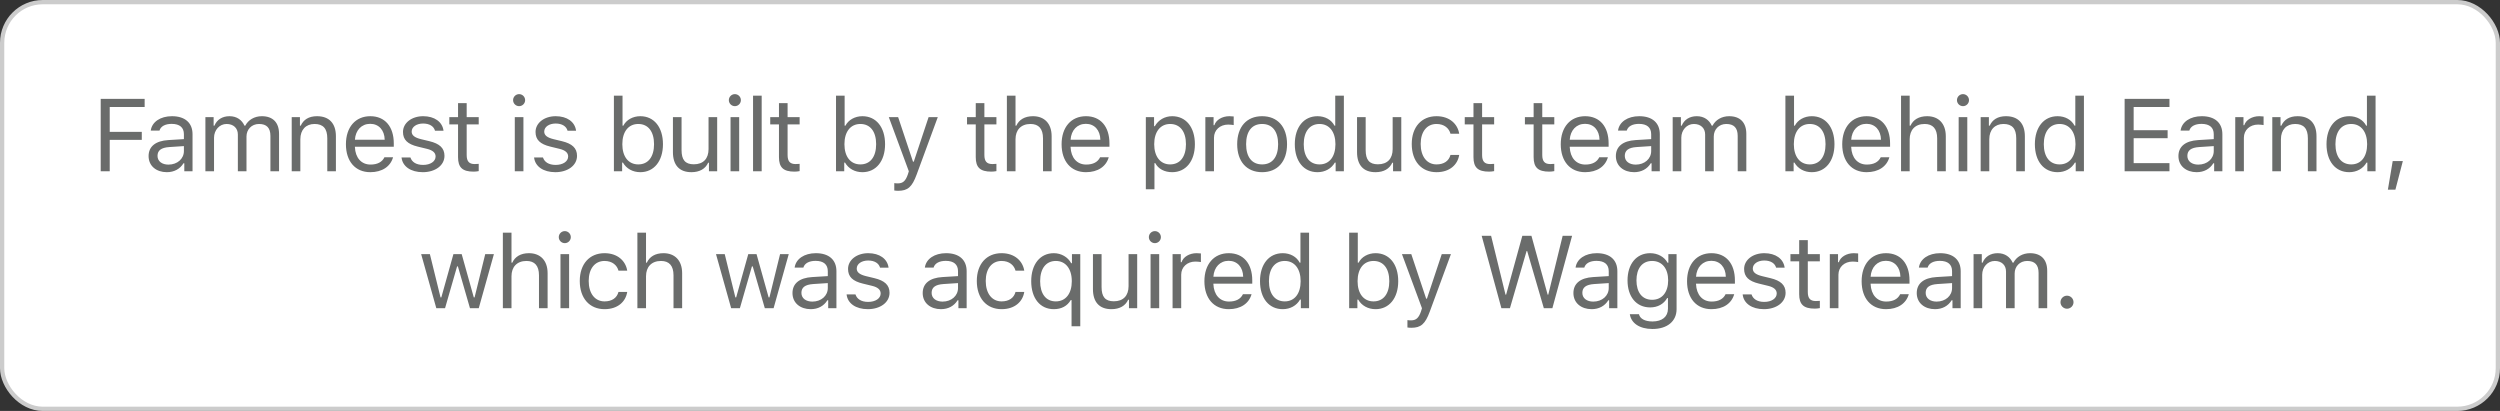 <svg width="292" height="48" viewBox="0 0 292 48" fill="none" xmlns="http://www.w3.org/2000/svg">
<rect x="0" y="0" width="292" height="48" fill="#333333" stroke="none"/>
<rect x="0.25" y="0.25" width="291.5" height="47.5" rx="4.75" fill="white"/>
<rect x="0.25" y="0.25" width="291.5" height="47.5" rx="4.75" stroke="#CCCCCC" stroke-width="0.5"/>
<path d="M12.816 20H11.762V11.545H16.895V12.494H12.816V15.4H16.561V16.338H12.816V20ZM19.675 19.227C20.712 19.227 21.48 18.547 21.48 17.645V17.064L19.781 17.176C18.82 17.24 18.398 17.574 18.398 18.207C18.398 18.852 18.943 19.227 19.675 19.227ZM19.488 20.111C18.263 20.111 17.355 19.385 17.355 18.23C17.355 17.1 18.187 16.449 19.658 16.361L21.48 16.25V15.676C21.48 14.896 20.994 14.469 20.05 14.469C19.294 14.469 18.767 14.756 18.626 15.254H17.607C17.742 14.24 18.738 13.572 20.085 13.572C21.626 13.572 22.488 14.363 22.488 15.676V20H21.527V19.068H21.433C21.023 19.742 20.331 20.111 19.488 20.111ZM23.991 20V13.684H24.952V14.68H25.046C25.333 13.977 25.965 13.572 26.809 13.572C27.665 13.572 28.262 14.023 28.555 14.68H28.649C28.989 14.012 29.71 13.572 30.583 13.572C31.872 13.572 32.593 14.31 32.593 15.635V20H31.585V15.869C31.585 14.938 31.145 14.48 30.255 14.48C29.376 14.48 28.79 15.137 28.79 15.94V20H27.782V15.711C27.782 14.961 27.261 14.48 26.464 14.48C25.637 14.48 24.999 15.195 24.999 16.086V20H23.991ZM34.072 20V13.684H35.033V14.68H35.127C35.443 13.982 36.059 13.572 37.026 13.572C38.443 13.572 39.234 14.41 39.234 15.91V20H38.227V16.156C38.227 15.02 37.746 14.48 36.738 14.48C35.73 14.48 35.08 15.154 35.08 16.262V20H34.072ZM43.24 14.463C42.232 14.463 41.529 15.201 41.453 16.32H44.933C44.91 15.201 44.242 14.463 43.24 14.463ZM44.904 18.365H45.912C45.607 19.449 44.634 20.111 43.251 20.111C41.499 20.111 40.404 18.846 40.404 16.848C40.404 14.861 41.517 13.572 43.251 13.572C44.956 13.572 45.994 14.785 45.994 16.748V17.135H41.453V17.182C41.505 18.43 42.203 19.221 43.275 19.221C44.089 19.221 44.64 18.922 44.904 18.365ZM47.069 15.412C47.069 14.363 48.083 13.572 49.425 13.572C50.749 13.572 51.669 14.229 51.803 15.266H50.807C50.673 14.762 50.181 14.428 49.419 14.428C48.669 14.428 48.083 14.809 48.083 15.371C48.083 15.805 48.434 16.074 49.178 16.256L50.151 16.49C51.341 16.777 51.915 17.293 51.915 18.201C51.915 19.332 50.819 20.111 49.384 20.111C47.977 20.111 47.011 19.438 46.899 18.389H47.936C48.106 18.922 48.61 19.262 49.419 19.262C50.268 19.262 50.878 18.857 50.878 18.277C50.878 17.844 50.55 17.551 49.876 17.387L48.792 17.123C47.608 16.836 47.069 16.326 47.069 15.412ZM53.5 12.049H54.508V13.684H55.914V14.527H54.508V18.102C54.508 18.846 54.789 19.162 55.446 19.162C55.627 19.162 55.727 19.156 55.914 19.139V19.988C55.715 20.023 55.522 20.047 55.322 20.047C54.022 20.047 53.5 19.566 53.5 18.359V14.527H52.481V13.684H53.5V12.049ZM60.128 20V13.684H61.136V20H60.128ZM60.632 12.4C60.245 12.4 59.929 12.084 59.929 11.697C59.929 11.31 60.245 10.994 60.632 10.994C61.018 10.994 61.335 11.31 61.335 11.697C61.335 12.084 61.018 12.4 60.632 12.4ZM62.551 15.412C62.551 14.363 63.565 13.572 64.906 13.572C66.231 13.572 67.151 14.229 67.285 15.266H66.289C66.154 14.762 65.662 14.428 64.901 14.428C64.151 14.428 63.565 14.809 63.565 15.371C63.565 15.805 63.916 16.074 64.66 16.256L65.633 16.49C66.823 16.777 67.397 17.293 67.397 18.201C67.397 19.332 66.301 20.111 64.865 20.111C63.459 20.111 62.492 19.438 62.381 18.389H63.418C63.588 18.922 64.092 19.262 64.901 19.262C65.75 19.262 66.36 18.857 66.36 18.277C66.36 17.844 66.031 17.551 65.358 17.387L64.274 17.123C63.09 16.836 62.551 16.326 62.551 15.412ZM74.786 20.111C73.907 20.111 73.157 19.695 72.759 18.992H72.665V20H71.704V11.176H72.712V14.68H72.806C73.151 14 73.919 13.572 74.786 13.572C76.392 13.572 77.434 14.855 77.434 16.842C77.434 18.816 76.386 20.111 74.786 20.111ZM74.552 14.48C73.403 14.48 72.688 15.383 72.688 16.842C72.688 18.301 73.403 19.203 74.552 19.203C75.706 19.203 76.392 18.318 76.392 16.842C76.392 15.365 75.706 14.48 74.552 14.48ZM83.766 13.684V20H82.805V19.01H82.711C82.395 19.713 81.721 20.111 80.754 20.111C79.336 20.111 78.598 19.268 78.598 17.773V13.684H79.606V17.527C79.606 18.664 80.028 19.191 81.035 19.191C82.149 19.191 82.758 18.529 82.758 17.422V13.684H83.766ZM85.328 20V13.684H86.336V20H85.328ZM85.832 12.4C85.445 12.4 85.129 12.084 85.129 11.697C85.129 11.31 85.445 10.994 85.832 10.994C86.218 10.994 86.535 11.31 86.535 11.697C86.535 12.084 86.218 12.4 85.832 12.4ZM87.956 20V11.176H88.964V20H87.956ZM90.983 12.049H91.991V13.684H93.397V14.527H91.991V18.102C91.991 18.846 92.272 19.162 92.928 19.162C93.11 19.162 93.209 19.156 93.397 19.139V19.988C93.198 20.023 93.004 20.047 92.805 20.047C91.504 20.047 90.983 19.566 90.983 18.359V14.527H89.963V13.684H90.983V12.049ZM100.728 20.111C99.849 20.111 99.099 19.695 98.7 18.992H98.607V20H97.646V11.176H98.653V14.68H98.747C99.093 14 99.861 13.572 100.728 13.572C102.333 13.572 103.376 14.855 103.376 16.842C103.376 18.816 102.327 20.111 100.728 20.111ZM100.493 14.48C99.345 14.48 98.63 15.383 98.63 16.842C98.63 18.301 99.345 19.203 100.493 19.203C101.648 19.203 102.333 18.318 102.333 16.842C102.333 15.365 101.648 14.48 100.493 14.48ZM104.903 22.285C104.768 22.285 104.592 22.273 104.452 22.25V21.389C104.575 21.412 104.733 21.418 104.874 21.418C105.454 21.418 105.77 21.143 106.034 20.381L106.151 20.006L103.813 13.684H104.903L106.637 18.881H106.731L108.459 13.684H109.532L107.065 20.387C106.526 21.852 106.022 22.285 104.903 22.285ZM113.968 12.049H114.976V13.684H116.382V14.527H114.976V18.102C114.976 18.846 115.257 19.162 115.913 19.162C116.095 19.162 116.195 19.156 116.382 19.139V19.988C116.183 20.023 115.989 20.047 115.79 20.047C114.489 20.047 113.968 19.566 113.968 18.359V14.527H112.948V13.684H113.968V12.049ZM117.604 20V11.176H118.612V14.68H118.706C119.022 13.982 119.684 13.572 120.651 13.572C121.987 13.572 122.831 14.428 122.831 15.91V20H121.823V16.156C121.823 15.037 121.319 14.48 120.364 14.48C119.233 14.48 118.612 15.195 118.612 16.262V20H117.604ZM126.83 14.463C125.822 14.463 125.119 15.201 125.043 16.32H128.523C128.5 15.201 127.832 14.463 126.83 14.463ZM128.494 18.365H129.502C129.197 19.449 128.225 20.111 126.842 20.111C125.09 20.111 123.994 18.846 123.994 16.848C123.994 14.861 125.107 13.572 126.842 13.572C128.547 13.572 129.584 14.785 129.584 16.748V17.135H125.043V17.182C125.096 18.43 125.793 19.221 126.865 19.221C127.68 19.221 128.23 18.922 128.494 18.365ZM136.909 13.572C138.52 13.572 139.563 14.855 139.563 16.842C139.563 18.816 138.514 20.111 136.909 20.111C136.006 20.111 135.28 19.719 134.934 19.051H134.84V22.109H133.833V13.684H134.794V14.738H134.887C135.292 14.012 136.048 13.572 136.909 13.572ZM136.669 19.203C137.829 19.203 138.52 18.318 138.52 16.842C138.52 15.365 137.829 14.48 136.674 14.48C135.532 14.48 134.811 15.389 134.811 16.842C134.811 18.289 135.532 19.203 136.669 19.203ZM140.785 20V13.684H141.746V14.621H141.84C142.027 14.006 142.754 13.572 143.592 13.572C143.756 13.572 143.967 13.584 144.096 13.602V14.609C144.014 14.586 143.65 14.551 143.451 14.551C142.49 14.551 141.793 15.195 141.793 16.086V20H140.785ZM147.415 19.203C148.611 19.203 149.285 18.336 149.285 16.842C149.285 15.342 148.611 14.48 147.415 14.48C146.22 14.48 145.546 15.342 145.546 16.842C145.546 18.336 146.22 19.203 147.415 19.203ZM147.415 20.111C145.617 20.111 144.503 18.869 144.503 16.842C144.503 14.809 145.617 13.572 147.415 13.572C149.214 13.572 150.327 14.809 150.327 16.842C150.327 18.869 149.214 20.111 147.415 20.111ZM153.887 20.111C152.27 20.111 151.233 18.828 151.233 16.842C151.233 14.861 152.282 13.572 153.887 13.572C154.766 13.572 155.51 13.988 155.868 14.68H155.956V11.176H156.964V20H156.003V18.992H155.909C155.51 19.695 154.76 20.111 153.887 20.111ZM154.122 14.48C152.973 14.48 152.276 15.371 152.276 16.842C152.276 18.318 152.967 19.203 154.122 19.203C155.27 19.203 155.979 18.301 155.979 16.842C155.979 15.395 155.264 14.48 154.122 14.48ZM163.67 13.684V20H162.709V19.01H162.615C162.299 19.713 161.625 20.111 160.658 20.111C159.24 20.111 158.502 19.268 158.502 17.773V13.684H159.51V17.527C159.51 18.664 159.932 19.191 160.94 19.191C162.053 19.191 162.662 18.529 162.662 17.422V13.684H163.67ZM170.435 15.617H169.415C169.251 14.99 168.695 14.48 167.787 14.48C166.65 14.48 165.935 15.389 165.935 16.818C165.935 18.277 166.662 19.203 167.787 19.203C168.636 19.203 169.228 18.811 169.415 18.096H170.435C170.253 19.256 169.31 20.111 167.792 20.111C166.023 20.111 164.892 18.828 164.892 16.818C164.892 14.85 166.017 13.572 167.787 13.572C169.322 13.572 170.259 14.492 170.435 15.617ZM172.102 12.049H173.11V13.684H174.516V14.527H173.11V18.102C173.11 18.846 173.391 19.162 174.048 19.162C174.229 19.162 174.329 19.156 174.516 19.139V19.988C174.317 20.023 174.124 20.047 173.925 20.047C172.624 20.047 172.102 19.566 172.102 18.359V14.527H171.083V13.684H172.102V12.049ZM179.128 12.049H180.136V13.684H181.542V14.527H180.136V18.102C180.136 18.846 180.417 19.162 181.074 19.162C181.255 19.162 181.355 19.156 181.542 19.139V19.988C181.343 20.023 181.15 20.047 180.951 20.047C179.65 20.047 179.128 19.566 179.128 18.359V14.527H178.109V13.684H179.128V12.049ZM185.132 14.463C184.124 14.463 183.421 15.201 183.345 16.32H186.825C186.802 15.201 186.134 14.463 185.132 14.463ZM186.796 18.365H187.804C187.499 19.449 186.526 20.111 185.143 20.111C183.391 20.111 182.296 18.846 182.296 16.848C182.296 14.861 183.409 13.572 185.143 13.572C186.849 13.572 187.886 14.785 187.886 16.748V17.135H183.345V17.182C183.397 18.43 184.095 19.221 185.167 19.221C185.981 19.221 186.532 18.922 186.796 18.365ZM191.053 19.227C192.09 19.227 192.858 18.547 192.858 17.645V17.064L191.158 17.176C190.197 17.24 189.776 17.574 189.776 18.207C189.776 18.852 190.321 19.227 191.053 19.227ZM190.865 20.111C189.641 20.111 188.733 19.385 188.733 18.23C188.733 17.1 189.565 16.449 191.035 16.361L192.858 16.25V15.676C192.858 14.896 192.371 14.469 191.428 14.469C190.672 14.469 190.145 14.756 190.004 15.254H188.985C189.119 14.24 190.115 13.572 191.463 13.572C193.004 13.572 193.865 14.363 193.865 15.676V20H192.905V19.068H192.811C192.401 19.742 191.709 20.111 190.865 20.111ZM195.369 20V13.684H196.33V14.68H196.423C196.711 13.977 197.343 13.572 198.187 13.572C199.043 13.572 199.64 14.023 199.933 14.68H200.027C200.367 14.012 201.087 13.572 201.961 13.572C203.25 13.572 203.97 14.31 203.97 15.635V20H202.962V15.869C202.962 14.938 202.523 14.48 201.632 14.48C200.754 14.48 200.168 15.137 200.168 15.94V20H199.16V15.711C199.16 14.961 198.638 14.48 197.841 14.48C197.015 14.48 196.377 15.195 196.377 16.086V20H195.369ZM211.617 20.111C210.739 20.111 209.989 19.695 209.59 18.992H209.496V20H208.535V11.176H209.543V14.68H209.637C209.983 14 210.75 13.572 211.617 13.572C213.223 13.572 214.266 14.855 214.266 16.842C214.266 18.816 213.217 20.111 211.617 20.111ZM211.383 14.48C210.235 14.48 209.52 15.383 209.52 16.842C209.52 18.301 210.235 19.203 211.383 19.203C212.537 19.203 213.223 18.318 213.223 16.842C213.223 15.365 212.537 14.48 211.383 14.48ZM218.007 14.463C217 14.463 216.297 15.201 216.22 16.32H219.701C219.677 15.201 219.009 14.463 218.007 14.463ZM219.672 18.365H220.679C220.375 19.449 219.402 20.111 218.019 20.111C216.267 20.111 215.172 18.846 215.172 16.848C215.172 14.861 216.285 13.572 218.019 13.572C219.724 13.572 220.761 14.785 220.761 16.748V17.135H216.22V17.182C216.273 18.43 216.97 19.221 218.043 19.221C218.857 19.221 219.408 18.922 219.672 18.365ZM222.042 20V11.176H223.05V14.68H223.144C223.46 13.982 224.122 13.572 225.089 13.572C226.425 13.572 227.269 14.428 227.269 15.91V20H226.261V16.156C226.261 15.037 225.757 14.48 224.802 14.48C223.671 14.48 223.05 15.195 223.05 16.262V20H222.042ZM228.772 20V13.684H229.78V20H228.772ZM229.276 12.4C228.889 12.4 228.573 12.084 228.573 11.697C228.573 11.31 228.889 10.994 229.276 10.994C229.663 10.994 229.979 11.31 229.979 11.697C229.979 12.084 229.663 12.4 229.276 12.4ZM231.342 20V13.684H232.303V14.68H232.396C232.713 13.982 233.328 13.572 234.295 13.572C235.713 13.572 236.504 14.41 236.504 15.91V20H235.496V16.156C235.496 15.02 235.015 14.48 234.008 14.48C233 14.48 232.349 15.154 232.349 16.262V20H231.342ZM240.327 20.111C238.71 20.111 237.673 18.828 237.673 16.842C237.673 14.861 238.722 13.572 240.327 13.572C241.206 13.572 241.95 13.988 242.308 14.68H242.396V11.176H243.403V20H242.443V18.992H242.349C241.95 19.695 241.2 20.111 240.327 20.111ZM240.562 14.48C239.413 14.48 238.716 15.371 238.716 16.842C238.716 18.318 239.407 19.203 240.562 19.203C241.71 19.203 242.419 18.301 242.419 16.842C242.419 15.395 241.704 14.48 240.562 14.48ZM253.394 19.051V20H248.156V11.545H253.394V12.494H249.211V15.207H253.178V16.145H249.211V19.051H253.394ZM256.761 19.227C257.798 19.227 258.566 18.547 258.566 17.645V17.064L256.866 17.176C255.905 17.24 255.484 17.574 255.484 18.207C255.484 18.852 256.029 19.227 256.761 19.227ZM256.573 20.111C255.349 20.111 254.441 19.385 254.441 18.23C254.441 17.1 255.273 16.449 256.743 16.361L258.566 16.25V15.676C258.566 14.896 258.079 14.469 257.136 14.469C256.38 14.469 255.853 14.756 255.712 15.254H254.693C254.827 14.24 255.823 13.572 257.171 13.572C258.712 13.572 259.573 14.363 259.573 15.676V20H258.613V19.068H258.519C258.109 19.742 257.417 20.111 256.573 20.111ZM261.077 20V13.684H262.038V14.621H262.131C262.319 14.006 263.045 13.572 263.883 13.572C264.047 13.572 264.258 13.584 264.387 13.602V14.609C264.305 14.586 263.942 14.551 263.743 14.551C262.782 14.551 262.085 15.195 262.085 16.086V20H261.077ZM265.404 20V13.684H266.365V14.68H266.459C266.775 13.982 267.391 13.572 268.357 13.572C269.775 13.572 270.566 14.41 270.566 15.91V20H269.559V16.156C269.559 15.02 269.078 14.48 268.07 14.48C267.062 14.48 266.412 15.154 266.412 16.262V20H265.404ZM274.39 20.111C272.773 20.111 271.736 18.828 271.736 16.842C271.736 14.861 272.784 13.572 274.39 13.572C275.269 13.572 276.013 13.988 276.37 14.68H276.458V11.176H277.466V20H276.505V18.992H276.411C276.013 19.695 275.263 20.111 274.39 20.111ZM274.624 14.48C273.476 14.48 272.779 15.371 272.779 16.842C272.779 18.318 273.47 19.203 274.624 19.203C275.773 19.203 276.482 18.301 276.482 16.842C276.482 15.395 275.767 14.48 274.624 14.48ZM279.784 22.15H278.905L279.467 18.816H280.651L279.784 22.15ZM57.688 29.684L55.918 36H54.893L53.481 31.113H53.387L51.981 36H50.961L49.192 29.684H50.211L51.453 34.734H51.547L52.959 29.684H53.926L55.338 34.734H55.432L56.674 29.684H57.688ZM58.734 36V27.176H59.742V30.68H59.836C60.152 29.982 60.814 29.572 61.781 29.572C63.117 29.572 63.961 30.428 63.961 31.91V36H62.953V32.156C62.953 31.037 62.449 30.48 61.494 30.48C60.363 30.48 59.742 31.195 59.742 32.262V36H58.734ZM65.464 36V29.684H66.472V36H65.464ZM65.968 28.4C65.581 28.4 65.265 28.084 65.265 27.697C65.265 27.311 65.581 26.994 65.968 26.994C66.355 26.994 66.671 27.311 66.671 27.697C66.671 28.084 66.355 28.4 65.968 28.4ZM73.26 31.617H72.24C72.076 30.99 71.52 30.48 70.612 30.48C69.475 30.48 68.76 31.389 68.76 32.818C68.76 34.277 69.487 35.203 70.612 35.203C71.461 35.203 72.053 34.81 72.24 34.096H73.26C73.078 35.256 72.135 36.111 70.618 36.111C68.848 36.111 67.717 34.828 67.717 32.818C67.717 30.85 68.842 29.572 70.612 29.572C72.147 29.572 73.084 30.492 73.26 31.617ZM74.447 36V27.176H75.455V30.68H75.549C75.865 29.982 76.527 29.572 77.494 29.572C78.83 29.572 79.674 30.428 79.674 31.91V36H78.666V32.156C78.666 31.037 78.162 30.48 77.207 30.48C76.076 30.48 75.455 31.195 75.455 32.262V36H74.447ZM92.125 29.684L90.356 36H89.331L87.918 31.113H87.825L86.418 36H85.399L83.629 29.684H84.649L85.891 34.734H85.985L87.397 29.684H88.364L89.776 34.734H89.87L91.112 29.684H92.125ZM94.883 35.227C95.92 35.227 96.687 34.547 96.687 33.645V33.065L94.988 33.176C94.027 33.24 93.605 33.574 93.605 34.207C93.605 34.852 94.15 35.227 94.883 35.227ZM94.695 36.111C93.471 36.111 92.562 35.385 92.562 34.23C92.562 33.1 93.394 32.449 94.865 32.361L96.687 32.25V31.676C96.687 30.896 96.201 30.469 95.258 30.469C94.502 30.469 93.974 30.756 93.834 31.254H92.814C92.949 30.24 93.945 29.572 95.293 29.572C96.834 29.572 97.695 30.363 97.695 31.676V36H96.734V35.068H96.64C96.23 35.742 95.539 36.111 94.695 36.111ZM99.052 31.412C99.052 30.363 100.066 29.572 101.407 29.572C102.732 29.572 103.651 30.229 103.786 31.266H102.79C102.655 30.762 102.163 30.428 101.401 30.428C100.651 30.428 100.066 30.809 100.066 31.371C100.066 31.805 100.417 32.074 101.161 32.256L102.134 32.49C103.323 32.777 103.898 33.293 103.898 34.201C103.898 35.332 102.802 36.111 101.366 36.111C99.96 36.111 98.993 35.438 98.882 34.389H99.919C100.089 34.922 100.593 35.262 101.401 35.262C102.251 35.262 102.86 34.857 102.86 34.277C102.86 33.844 102.532 33.551 101.859 33.387L100.775 33.123C99.591 32.836 99.052 32.326 99.052 31.412ZM110.092 35.227C111.129 35.227 111.896 34.547 111.896 33.645V33.065L110.197 33.176C109.236 33.24 108.814 33.574 108.814 34.207C108.814 34.852 109.359 35.227 110.092 35.227ZM109.904 36.111C108.68 36.111 107.771 35.385 107.771 34.23C107.771 33.1 108.603 32.449 110.074 32.361L111.896 32.25V31.676C111.896 30.896 111.41 30.469 110.467 30.469C109.711 30.469 109.183 30.756 109.043 31.254H108.023C108.158 30.24 109.154 29.572 110.502 29.572C112.043 29.572 112.904 30.363 112.904 31.676V36H111.943V35.068H111.849C111.439 35.742 110.748 36.111 109.904 36.111ZM119.634 31.617H118.614C118.45 30.99 117.894 30.48 116.986 30.48C115.849 30.48 115.134 31.389 115.134 32.818C115.134 34.277 115.861 35.203 116.986 35.203C117.835 35.203 118.427 34.81 118.614 34.096H119.634C119.452 35.256 118.509 36.111 116.991 36.111C115.222 36.111 114.091 34.828 114.091 32.818C114.091 30.85 115.216 29.572 116.986 29.572C118.521 29.572 119.458 30.492 119.634 31.617ZM123.088 29.572C123.95 29.572 124.735 30.029 125.11 30.738H125.204V29.684H126.176V38.109H125.157V35.051H125.063C124.659 35.742 123.979 36.111 123.088 36.111C121.477 36.111 120.446 34.834 120.446 32.842C120.446 30.861 121.489 29.572 123.088 29.572ZM123.317 35.203C124.471 35.203 125.186 34.295 125.186 32.842C125.186 31.395 124.465 30.48 123.323 30.48C122.174 30.48 121.489 31.365 121.489 32.842C121.489 34.324 122.169 35.203 123.317 35.203ZM132.824 29.684V36H131.863V35.01H131.769C131.453 35.713 130.779 36.111 129.812 36.111C128.394 36.111 127.656 35.268 127.656 33.773V29.684H128.664V33.527C128.664 34.664 129.086 35.191 130.094 35.191C131.207 35.191 131.816 34.529 131.816 33.422V29.684H132.824ZM134.386 36V29.684H135.394V36H134.386ZM134.89 28.4C134.503 28.4 134.187 28.084 134.187 27.697C134.187 27.311 134.503 26.994 134.89 26.994C135.277 26.994 135.593 27.311 135.593 27.697C135.593 28.084 135.277 28.4 134.89 28.4ZM136.956 36V29.684H137.917V30.621H138.01C138.198 30.006 138.924 29.572 139.762 29.572C139.926 29.572 140.137 29.584 140.266 29.602V30.609C140.184 30.586 139.821 30.551 139.622 30.551C138.661 30.551 137.964 31.195 137.964 32.086V36H136.956ZM143.51 30.463C142.502 30.463 141.799 31.201 141.723 32.32H145.203C145.18 31.201 144.512 30.463 143.51 30.463ZM145.174 34.365H146.182C145.877 35.449 144.904 36.111 143.521 36.111C141.77 36.111 140.674 34.846 140.674 32.848C140.674 30.861 141.787 29.572 143.521 29.572C145.227 29.572 146.264 30.785 146.264 32.748V33.135H141.723V33.182C141.775 34.43 142.473 35.221 143.545 35.221C144.359 35.221 144.91 34.922 145.174 34.365ZM149.824 36.111C148.206 36.111 147.169 34.828 147.169 32.842C147.169 30.861 148.218 29.572 149.824 29.572C150.702 29.572 151.447 29.988 151.804 30.68H151.892V27.176H152.9V36H151.939V34.992H151.845C151.447 35.695 150.697 36.111 149.824 36.111ZM150.058 30.48C148.91 30.48 148.212 31.371 148.212 32.842C148.212 34.318 148.904 35.203 150.058 35.203C151.206 35.203 151.915 34.301 151.915 32.842C151.915 31.395 151.201 30.48 150.058 30.48ZM160.664 36.111C159.785 36.111 159.035 35.695 158.637 34.992H158.543V36H157.582V27.176H158.59V30.68H158.684C159.029 30 159.797 29.572 160.664 29.572C162.27 29.572 163.313 30.855 163.313 32.842C163.313 34.816 162.264 36.111 160.664 36.111ZM160.43 30.48C159.281 30.48 158.566 31.383 158.566 32.842C158.566 34.301 159.281 35.203 160.43 35.203C161.584 35.203 162.27 34.318 162.27 32.842C162.27 31.365 161.584 30.48 160.43 30.48ZM164.839 38.285C164.705 38.285 164.529 38.273 164.388 38.25V37.389C164.511 37.412 164.669 37.418 164.81 37.418C165.39 37.418 165.706 37.143 165.97 36.381L166.087 36.006L163.749 29.684H164.839L166.574 34.881H166.667L168.396 29.684H169.468L167.001 36.387C166.462 37.852 165.958 38.285 164.839 38.285ZM178.305 29.326L176.36 36H175.363L173.061 27.545H174.162L175.844 34.418H175.914L177.807 27.545H178.873L180.766 34.418H180.836L182.518 27.545H183.619L181.317 36H180.32L178.375 29.326H178.305ZM186.095 35.227C187.132 35.227 187.9 34.547 187.9 33.645V33.065L186.201 33.176C185.24 33.24 184.818 33.574 184.818 34.207C184.818 34.852 185.363 35.227 186.095 35.227ZM185.908 36.111C184.683 36.111 183.775 35.385 183.775 34.23C183.775 33.1 184.607 32.449 186.078 32.361L187.9 32.25V31.676C187.9 30.896 187.414 30.469 186.47 30.469C185.714 30.469 185.187 30.756 185.046 31.254H184.027C184.162 30.24 185.158 29.572 186.505 29.572C188.046 29.572 188.908 30.363 188.908 31.676V36H187.947V35.068H187.853C187.443 35.742 186.751 36.111 185.908 36.111ZM194.841 32.748C194.841 31.371 194.132 30.48 192.966 30.48C191.794 30.48 191.138 31.371 191.138 32.748C191.138 34.125 191.794 35.016 192.966 35.016C194.138 35.016 194.841 34.125 194.841 32.748ZM193.013 38.426C191.489 38.426 190.516 37.74 190.364 36.697H191.431C191.542 37.213 192.104 37.547 193.013 37.547C194.143 37.547 194.817 36.99 194.817 36.059V34.816H194.724C194.325 35.514 193.61 35.906 192.743 35.906C191.108 35.906 190.095 34.641 190.095 32.748C190.095 30.855 191.12 29.572 192.743 29.572C193.628 29.572 194.407 30.006 194.77 30.686H194.864V29.684H195.825V36.111C195.825 37.523 194.735 38.426 193.013 38.426ZM199.883 30.463C198.875 30.463 198.172 31.201 198.096 32.32H201.576C201.553 31.201 200.885 30.463 199.883 30.463ZM201.547 34.365H202.555C202.25 35.449 201.278 36.111 199.895 36.111C198.143 36.111 197.047 34.846 197.047 32.848C197.047 30.861 198.16 29.572 199.895 29.572C201.6 29.572 202.637 30.785 202.637 32.748V33.135H198.096V33.182C198.149 34.43 198.846 35.221 199.918 35.221C200.733 35.221 201.283 34.922 201.547 34.365ZM203.712 31.412C203.712 30.363 204.726 29.572 206.068 29.572C207.392 29.572 208.312 30.229 208.447 31.266H207.451C207.316 30.762 206.824 30.428 206.062 30.428C205.312 30.428 204.726 30.809 204.726 31.371C204.726 31.805 205.078 32.074 205.822 32.256L206.795 32.49C207.984 32.777 208.558 33.293 208.558 34.201C208.558 35.332 207.462 36.111 206.027 36.111C204.621 36.111 203.654 35.438 203.543 34.389H204.58C204.75 34.922 205.254 35.262 206.062 35.262C206.912 35.262 207.521 34.857 207.521 34.277C207.521 33.844 207.193 33.551 206.519 33.387L205.435 33.123C204.252 32.836 203.712 32.326 203.712 31.412ZM210.144 28.049H211.151V29.684H212.558V30.527H211.151V34.102C211.151 34.846 211.433 35.162 212.089 35.162C212.27 35.162 212.37 35.156 212.558 35.139V35.988C212.358 36.023 212.165 36.047 211.966 36.047C210.665 36.047 210.144 35.566 210.144 34.359V30.527H209.124V29.684H210.144V28.049ZM213.721 36V29.684H214.682V30.621H214.776C214.963 30.006 215.69 29.572 216.528 29.572C216.692 29.572 216.903 29.584 217.032 29.602V30.609C216.95 30.586 216.586 30.551 216.387 30.551C215.426 30.551 214.729 31.195 214.729 32.086V36H213.721ZM220.275 30.463C219.267 30.463 218.564 31.201 218.488 32.32H221.968C221.945 31.201 221.277 30.463 220.275 30.463ZM221.939 34.365H222.947C222.642 35.449 221.67 36.111 220.287 36.111C218.535 36.111 217.439 34.846 217.439 32.848C217.439 30.861 218.552 29.572 220.287 29.572C221.992 29.572 223.029 30.785 223.029 32.748V33.135H218.488V33.182C218.541 34.43 219.238 35.221 220.31 35.221C221.125 35.221 221.675 34.922 221.939 34.365ZM226.196 35.227C227.233 35.227 228.001 34.547 228.001 33.645V33.065L226.302 33.176C225.341 33.24 224.919 33.574 224.919 34.207C224.919 34.852 225.464 35.227 226.196 35.227ZM226.009 36.111C224.784 36.111 223.876 35.385 223.876 34.23C223.876 33.1 224.708 32.449 226.179 32.361L228.001 32.25V31.676C228.001 30.896 227.515 30.469 226.571 30.469C225.815 30.469 225.288 30.756 225.147 31.254H224.128C224.263 30.24 225.259 29.572 226.606 29.572C228.147 29.572 229.009 30.363 229.009 31.676V36H228.048V35.068H227.954C227.544 35.742 226.853 36.111 226.009 36.111ZM230.512 36V29.684H231.473V30.68H231.567C231.854 29.977 232.487 29.572 233.33 29.572C234.186 29.572 234.784 30.023 235.077 30.68H235.17C235.51 30.012 236.231 29.572 237.104 29.572C238.393 29.572 239.114 30.311 239.114 31.635V36H238.106V31.869C238.106 30.938 237.666 30.48 236.776 30.48C235.897 30.48 235.311 31.137 235.311 31.939V36H234.303V31.711C234.303 30.961 233.782 30.48 232.985 30.48C232.159 30.48 231.52 31.195 231.52 32.086V36H230.512ZM241.426 36.059C241.01 36.059 240.664 35.713 240.664 35.297C240.664 34.875 241.01 34.535 241.426 34.535C241.847 34.535 242.187 34.875 242.187 35.297C242.187 35.713 241.847 36.059 241.426 36.059Z" fill="#6A6C6B"/>
</svg>
